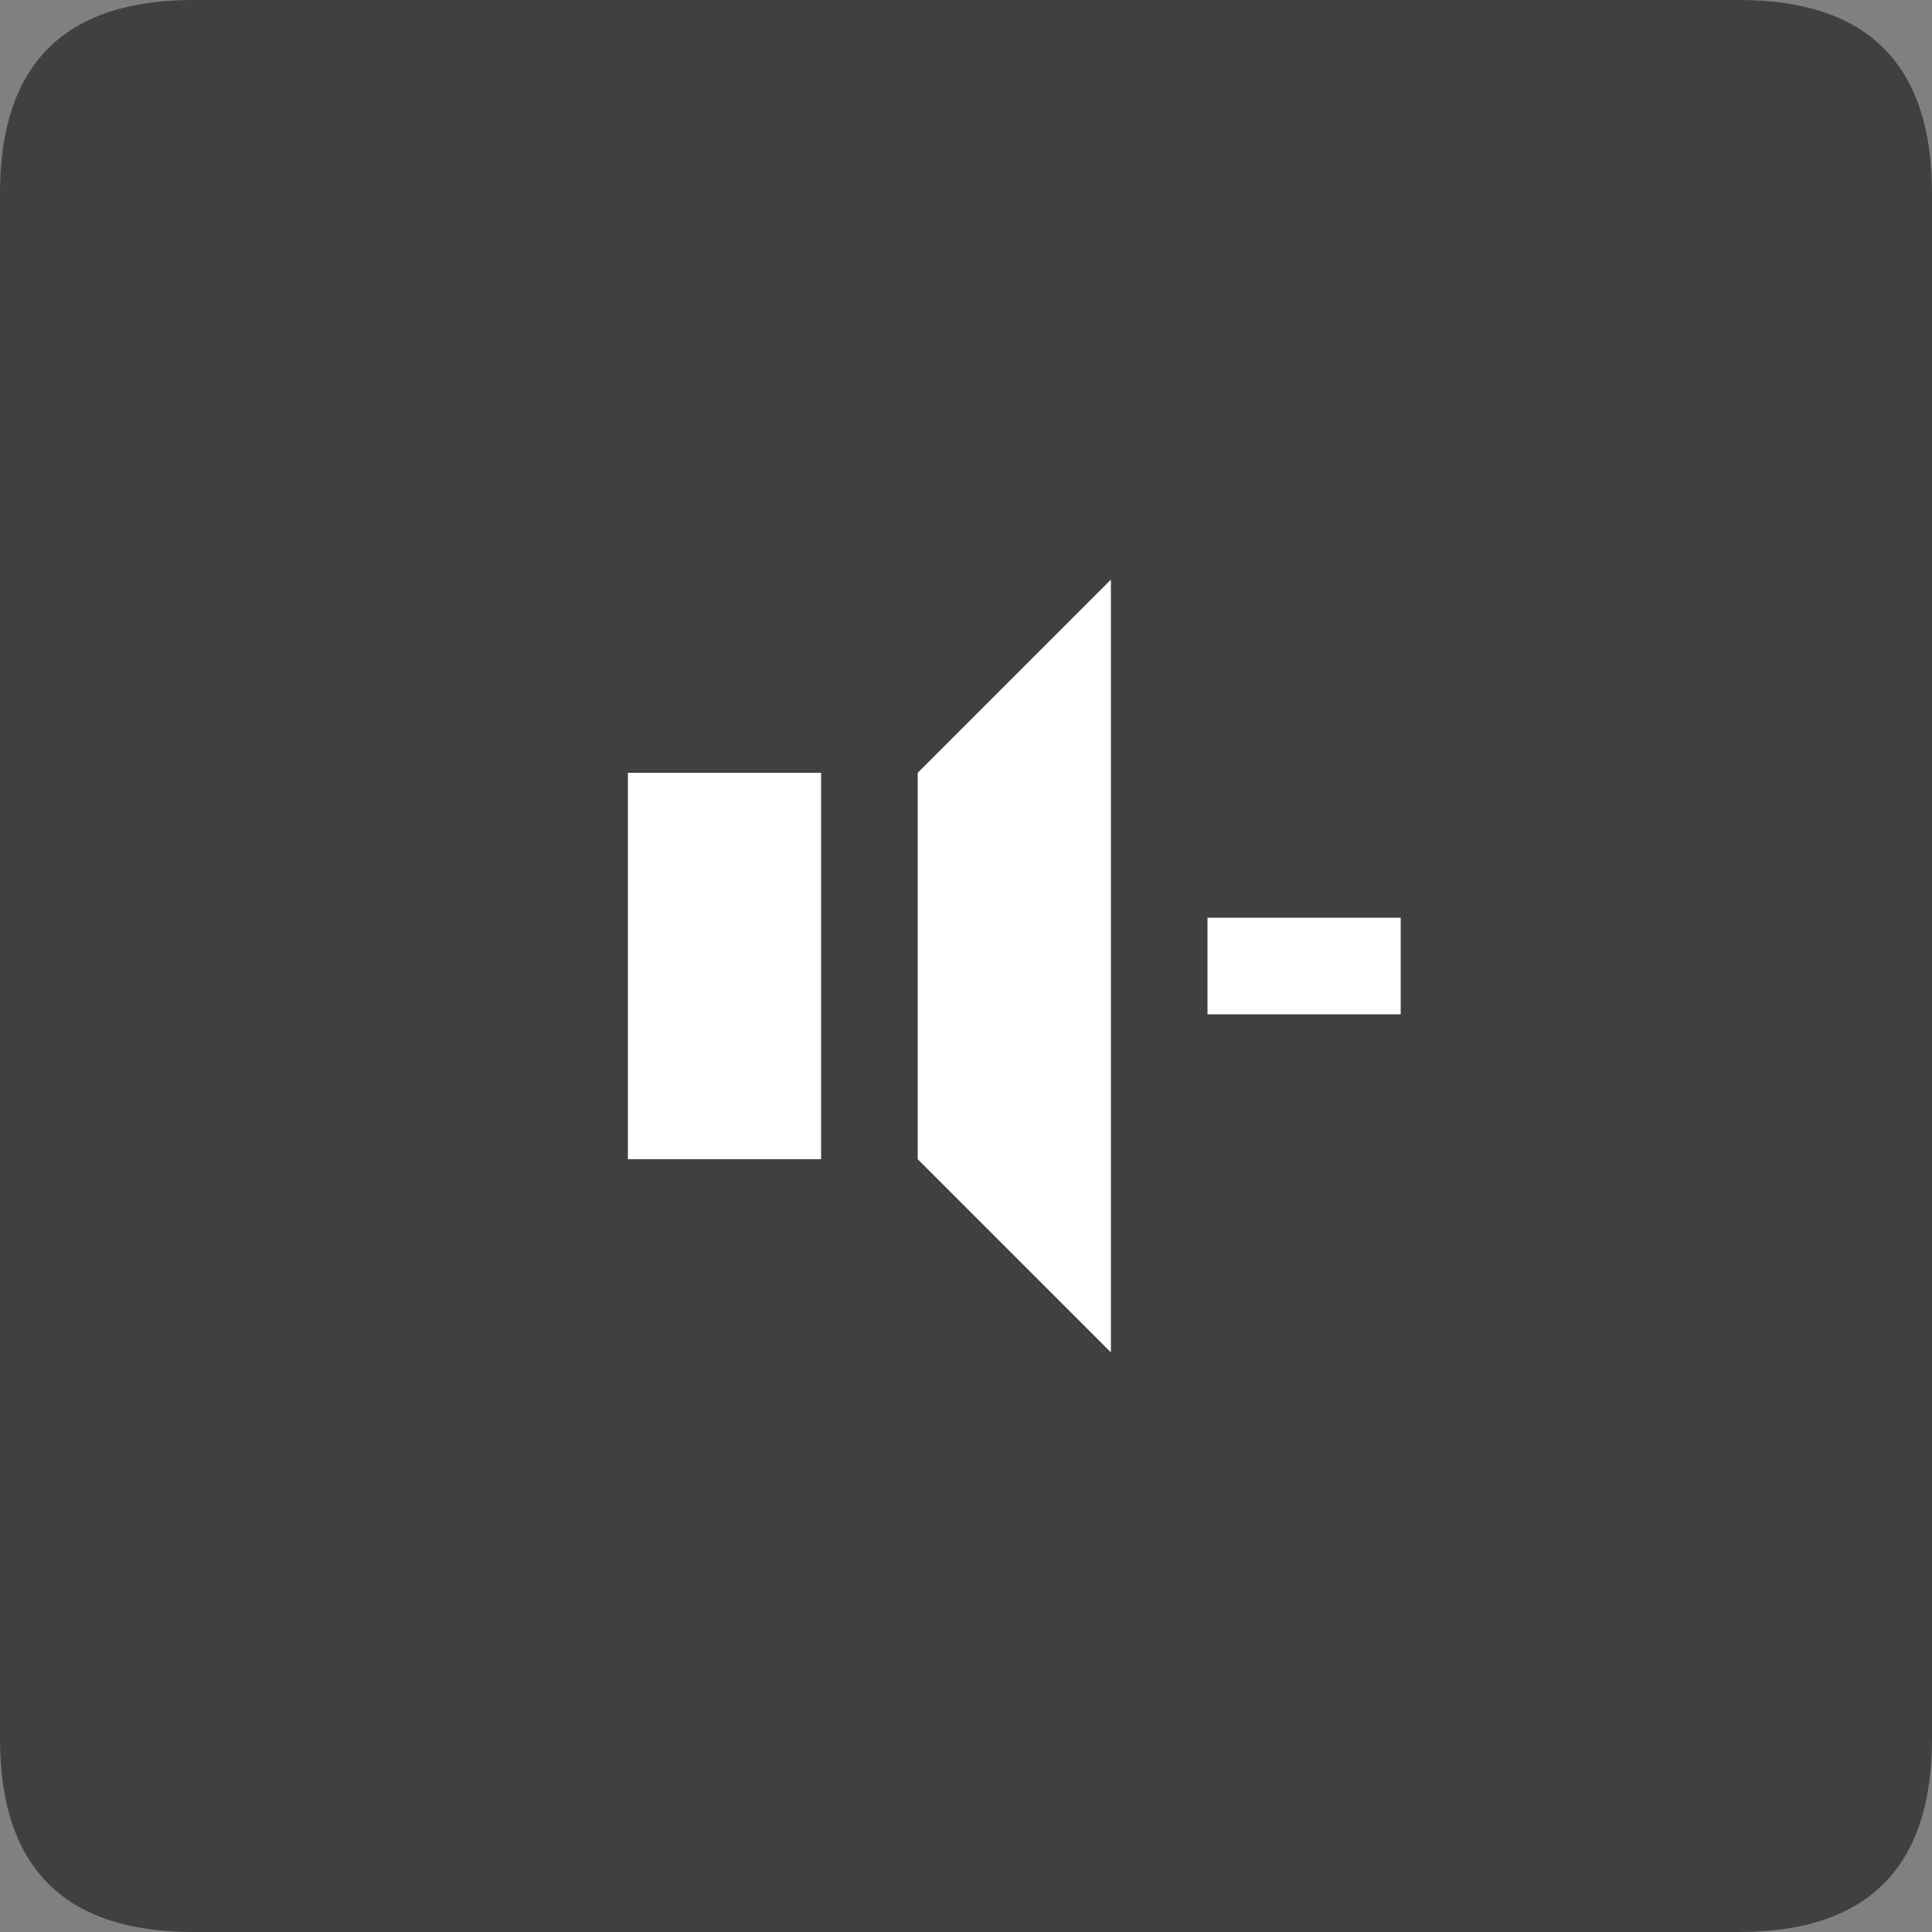 <?xml version="1.0" encoding="UTF-8" standalone="no"?>
<svg xmlns:xlink="http://www.w3.org/1999/xlink" height="40.0px" width="40.0px" xmlns="http://www.w3.org/2000/svg">
  <rect width="100%" height="100%" fill="#808080" stroke="none"/>
  <g transform="matrix(1.0, 0.0, 0.0, 1.0, 20.0, 20.0)">
    <path d="M16.0 -20.0 Q20.0 -20.0 20.0 -16.0 L20.0 16.0 Q20.0 20.0 16.0 20.0 L-16.0 20.0 Q-20.0 20.0 -20.0 16.0 L-20.0 -16.0 Q-20.0 -20.0 -16.0 -20.0 L16.0 -20.0" fill="#000000" fill-opacity="0.502" fill-rule="evenodd" stroke="none"/>
    <path d="M9.0 -1.0 L9.0 1.0 5.0 1.0 5.0 -1.0 9.0 -1.0 M3.0 8.0 L-1.0 4.0 -1.0 2.75 -1.0 -4.0 3.0 -8.0 3.0 8.0 M-3.0 -4.0 L-3.0 4.0 -7.0 4.0 -7.0 -4.0 -3.0 -4.0" fill="#ffffff" fill-rule="evenodd" stroke="none"/>
  </g>
</svg>
